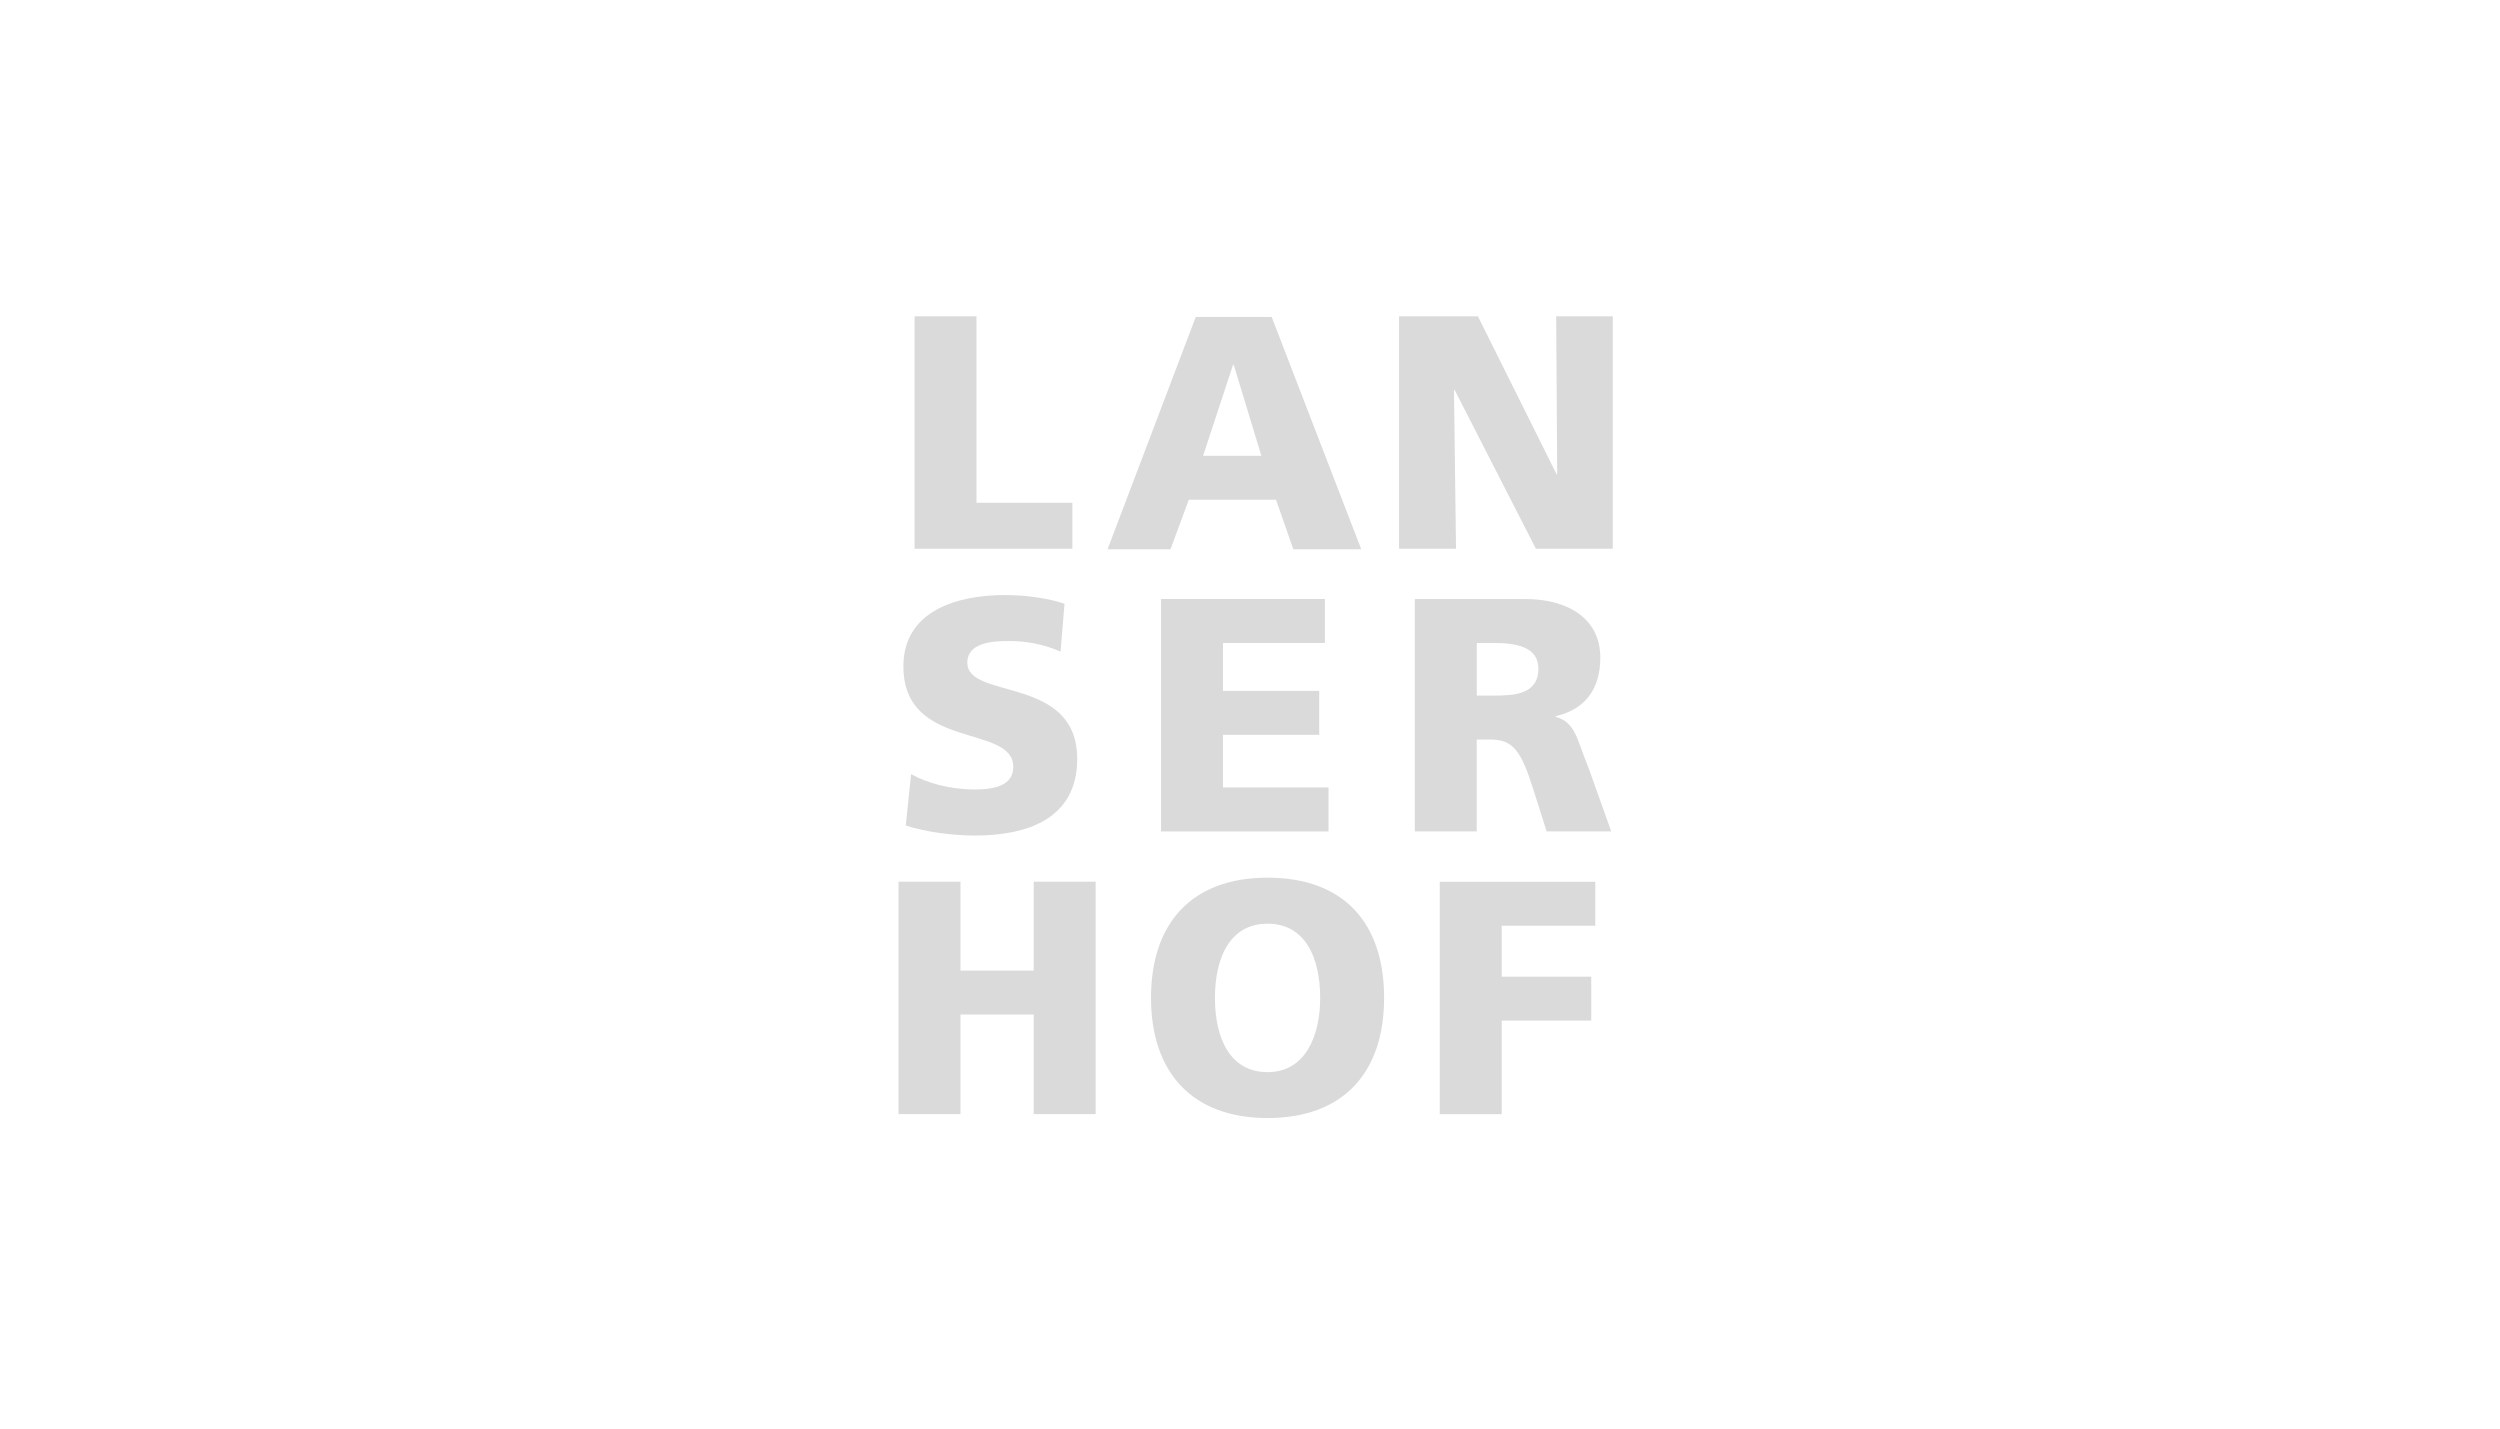 <?xml version="1.0" encoding="UTF-8"?><svg id="Ebene_1" xmlns="http://www.w3.org/2000/svg" viewBox="0 0 420 240"><polygon points="153.65 53.14 164.05 53.14 164.05 84.47 180.16 84.47 180.16 92.19 153.65 92.19 153.65 53.14 153.65 53.14" style="fill:#dadada;"/><path d="m153.06,130.06c2.68,1.46,6.43,2.57,10.74,2.57,3.3,0,6.43-.67,6.43-3.8,0-7.27-18.46-2.68-18.46-16.89,0-9.4,9.17-11.97,17-11.97,3.75,0,7.44.56,10.07,1.46l-.67,8.05c-2.69-1.23-5.71-1.79-8.67-1.79-2.63,0-6.99.22-6.99,3.64,0,6.32,18.46,2.07,18.46,16.17,0,10.13-8.51,12.87-17.17,12.87-3.64,0-8.17-.56-11.63-1.68l.89-8.62h0Z" style="fill:#dadada;"/><polygon points="150.95 148.12 161.36 148.12 161.36 163.06 173.66 163.06 173.66 148.12 184.07 148.12 184.07 187.17 173.66 187.17 173.66 170.44 161.36 170.44 161.36 187.17 150.95 187.17 150.95 148.12 150.95 148.12" style="fill:#dadada;"/><polygon points="195.06 100.63 222.58 100.63 222.58 108.02 205.46 108.02 205.46 116.07 221.63 116.07 221.63 123.45 205.46 123.45 205.46 132.29 223.19 132.29 223.19 139.68 195.06 139.68 195.06 100.63 195.06 100.63" style="fill:#dadada;"/><path d="m212.95,180.12c6.32,0,8.84-6.04,8.84-12.47,0-6.77-2.52-12.47-8.84-12.47s-8.84,5.71-8.84,12.47,2.52,12.47,8.84,12.47h0Zm0-32.67c12.87,0,19.58,7.66,19.58,20.19s-6.82,20.19-19.58,20.19-19.58-7.77-19.58-20.19,6.71-20.19,19.58-20.19h0Z" style="fill:#dadada;"/><polygon points="235.04 53.14 248.29 53.14 261.5 79.66 261.61 79.66 261.44 53.14 270.95 53.14 270.95 92.19 258.03 92.19 244.38 65.51 244.27 65.51 244.61 92.19 235.04 92.19 235.04 53.14 235.04 53.14" style="fill:#dadada;"/><path d="m248.1,116.86h2.74c3.36,0,7.61-.11,7.61-4.53,0-3.64-3.64-4.31-7.61-4.31h-2.74v8.84h0Zm-10.4-16.22h18.57c6.94,0,12.58,3.13,12.58,9.84,0,5.2-2.46,8.67-7.5,9.84v.11c3.36.9,3.58,3.86,5.54,8.62l3.8,10.63h-10.85l-2.24-7.05c-2.12-6.71-3.47-8.39-7.33-8.39h-2.18v15.44h-10.4v-39.04h0Z" style="fill:#dadada;"/><polygon points="241.88 148.14 268.01 148.14 268.01 155.52 252.29 155.52 252.29 164.08 267.33 164.08 267.33 171.46 252.29 171.46 252.29 187.18 241.88 187.18 241.88 148.14 241.88 148.14" style="fill:#dadada;"/><path d="m207.27,61.3h-.12l-5.03,15.27h9.79l-4.64-15.27h0Zm-6.38-8.06h12.75l15.05,39.04h-11.41l-2.91-8.33h-14.65l-3.08,8.33h-10.57l14.82-39.04h0Z" style="fill:#dadada;"/></svg>